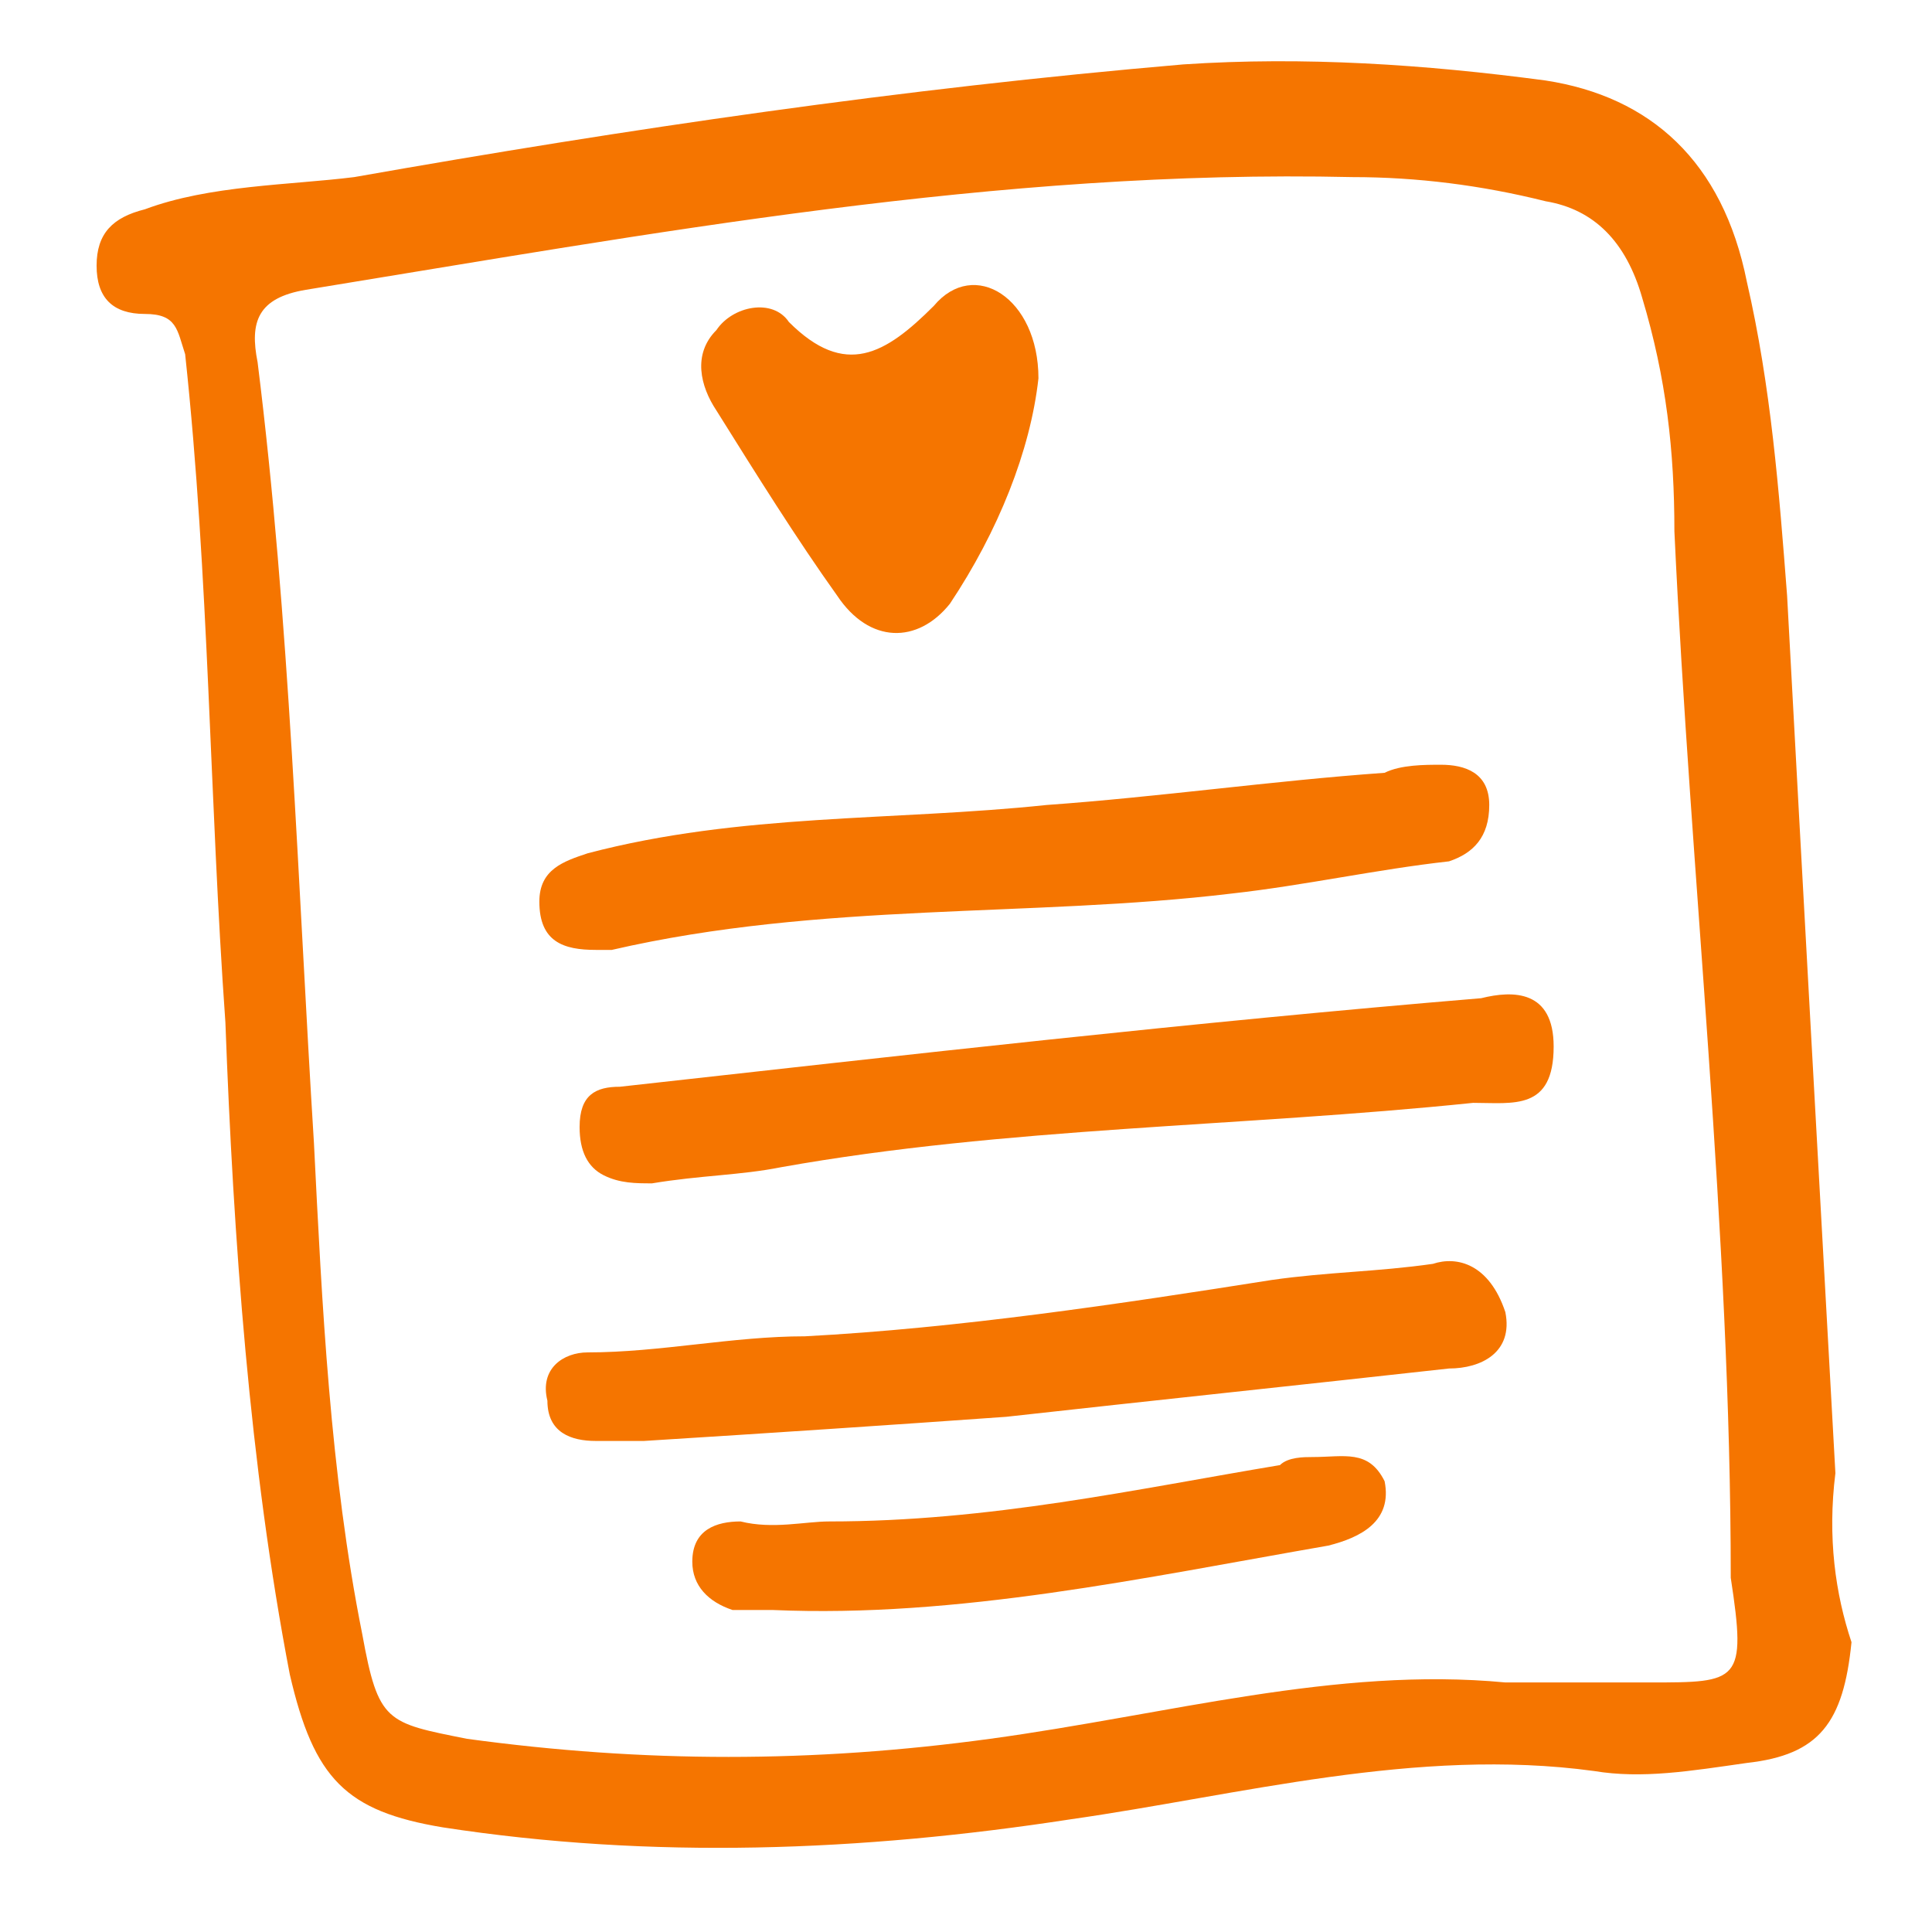 <?xml version="1.0" encoding="utf-8"?>
<!-- Generator: Adobe Illustrator 26.3.1, SVG Export Plug-In . SVG Version: 6.00 Build 0)  -->
<svg version="1.1" id="Layer_1" xmlns="http://www.w3.org/2000/svg" xmlns:xlink="http://www.w3.org/1999/xlink" x="0px" y="0px"
	 viewBox="0 0 24 24" style="enable-background:new 0 0 24 24;" xml:space="preserve">
<style type="text/css">
	.st0{fill:#F57500;}
</style>
<g>
	<path class="st0" d="M22.8,18.3c-0.2-3.6-0.4-7.2-0.6-10.9c-0.1-1.3-0.2-2.6-0.5-3.9c-0.3-1.5-1.2-2.3-2.5-2.5
		c-1.5-0.2-3-0.3-4.5-0.2C11.2,1.1,7.8,1.6,4.4,2.2C3.6,2.3,2.6,2.3,1.8,2.6C1.4,2.7,1.2,2.9,1.2,3.3c0,0.4,0.2,0.6,0.6,0.6
		c0.4,0,0.4,0.2,0.5,0.5c0.3,2.8,0.3,5.5,0.5,8.3c0.1,2.7,0.3,5.5,0.8,8.1c0.3,1.3,0.7,1.7,1.9,1.9c2.6,0.4,5.2,0.3,7.8-0.1
		c2.1-0.3,4.3-0.9,6.5-0.6c0.6,0.1,1.2,0,1.9-0.1c0.9-0.1,1.2-0.5,1.3-1.5C22.8,19.8,22.7,19.1,22.8,18.3
		C22.8,18.3,22.8,18.3,22.8,18.3z M20.5,20.9c-0.6,0-1.1,0-1.8,0c-2.1-0.2-4.2,0.4-6.4,0.7c-2.2,0.3-4.3,0.3-6.5,0
		c-1-0.2-1.1-0.2-1.3-1.3c-0.4-2-0.5-4.1-0.6-6.1c-0.2-3.2-0.3-6.5-0.7-9.7c-0.1-0.5,0-0.8,0.6-0.9c4.3-0.7,8.6-1.5,13-1.4
		c0.8,0,1.6,0.1,2.4,0.3c0.6,0.1,1,0.5,1.2,1.2c0.3,1,0.4,1.9,0.4,2.9c0.2,4.3,0.7,8.7,0.7,13C21.7,20.9,21.6,20.9,20.5,20.9z"/>
	<path class="st0" d="M18.4,12.4c-3.6,0.3-7.1,0.7-10.7,1.1c-0.3,0-0.5,0.1-0.5,0.5c0,0.3,0.1,0.5,0.3,0.6c0.2,0.1,0.4,0.1,0.6,0.1
		c0.6-0.1,1.1-0.1,1.6-0.2c2.8-0.5,5.7-0.5,8.6-0.8c0.5,0,1,0.1,1-0.7C19.3,12.3,18.8,12.3,18.4,12.4z"/>
	<path class="st0" d="M17.8,15.7c-0.7,0.1-1.3,0.1-2,0.2c-1.9,0.3-3.9,0.6-5.8,0.7c-0.9,0-1.8,0.2-2.7,0.2c-0.3,0-0.6,0.2-0.5,0.6
		c0,0.4,0.3,0.5,0.6,0.5c0.2,0,0.5,0,0.6,0c1.6-0.1,3.1-0.2,4.5-0.3c1.8-0.2,3.7-0.4,5.5-0.6c0.4,0,0.8-0.2,0.7-0.7
		C18.5,15.7,18.1,15.6,17.8,15.7z"/>
	<path class="st0" d="M7.4,11.8c0.1,0,0.1,0,0.2,0c2.6-0.6,5.2-0.4,7.7-0.7c0.9-0.1,1.8-0.3,2.7-0.4c0.3-0.1,0.5-0.3,0.5-0.7
		c0-0.4-0.3-0.5-0.6-0.5c-0.2,0-0.5,0-0.7,0.1C15.8,9.7,14.4,9.9,13,10c-1.9,0.2-3.8,0.1-5.7,0.6c-0.3,0.1-0.6,0.2-0.6,0.6
		C6.7,11.7,7,11.8,7.4,11.8z"/>
	<path class="st0" d="M10.4,7.4c0.4,0.6,1,0.6,1.4,0.1c0.6-0.9,1-1.9,1.1-2.8c0-1-0.8-1.5-1.3-0.9C11,4.4,10.5,4.7,9.8,4
		C9.6,3.7,9.1,3.8,8.9,4.1c-0.3,0.3-0.2,0.7,0,1C9.4,5.9,9.9,6.7,10.4,7.4z"/>
	<path class="st0" d="M16.3,18.1c-0.1,0-0.3,0-0.4,0.1c-1.8,0.3-3.6,0.7-5.6,0.7c-0.3,0-0.7,0.1-1.1,0c-0.3,0-0.6,0.1-0.6,0.5
		c0,0.3,0.2,0.5,0.5,0.6c0.2,0,0.4,0,0.5,0c2.3,0.1,4.6-0.4,6.9-0.8c0.4-0.1,0.8-0.3,0.7-0.8C17,18,16.7,18.1,16.3,18.1z"/>
</g>
</svg>
